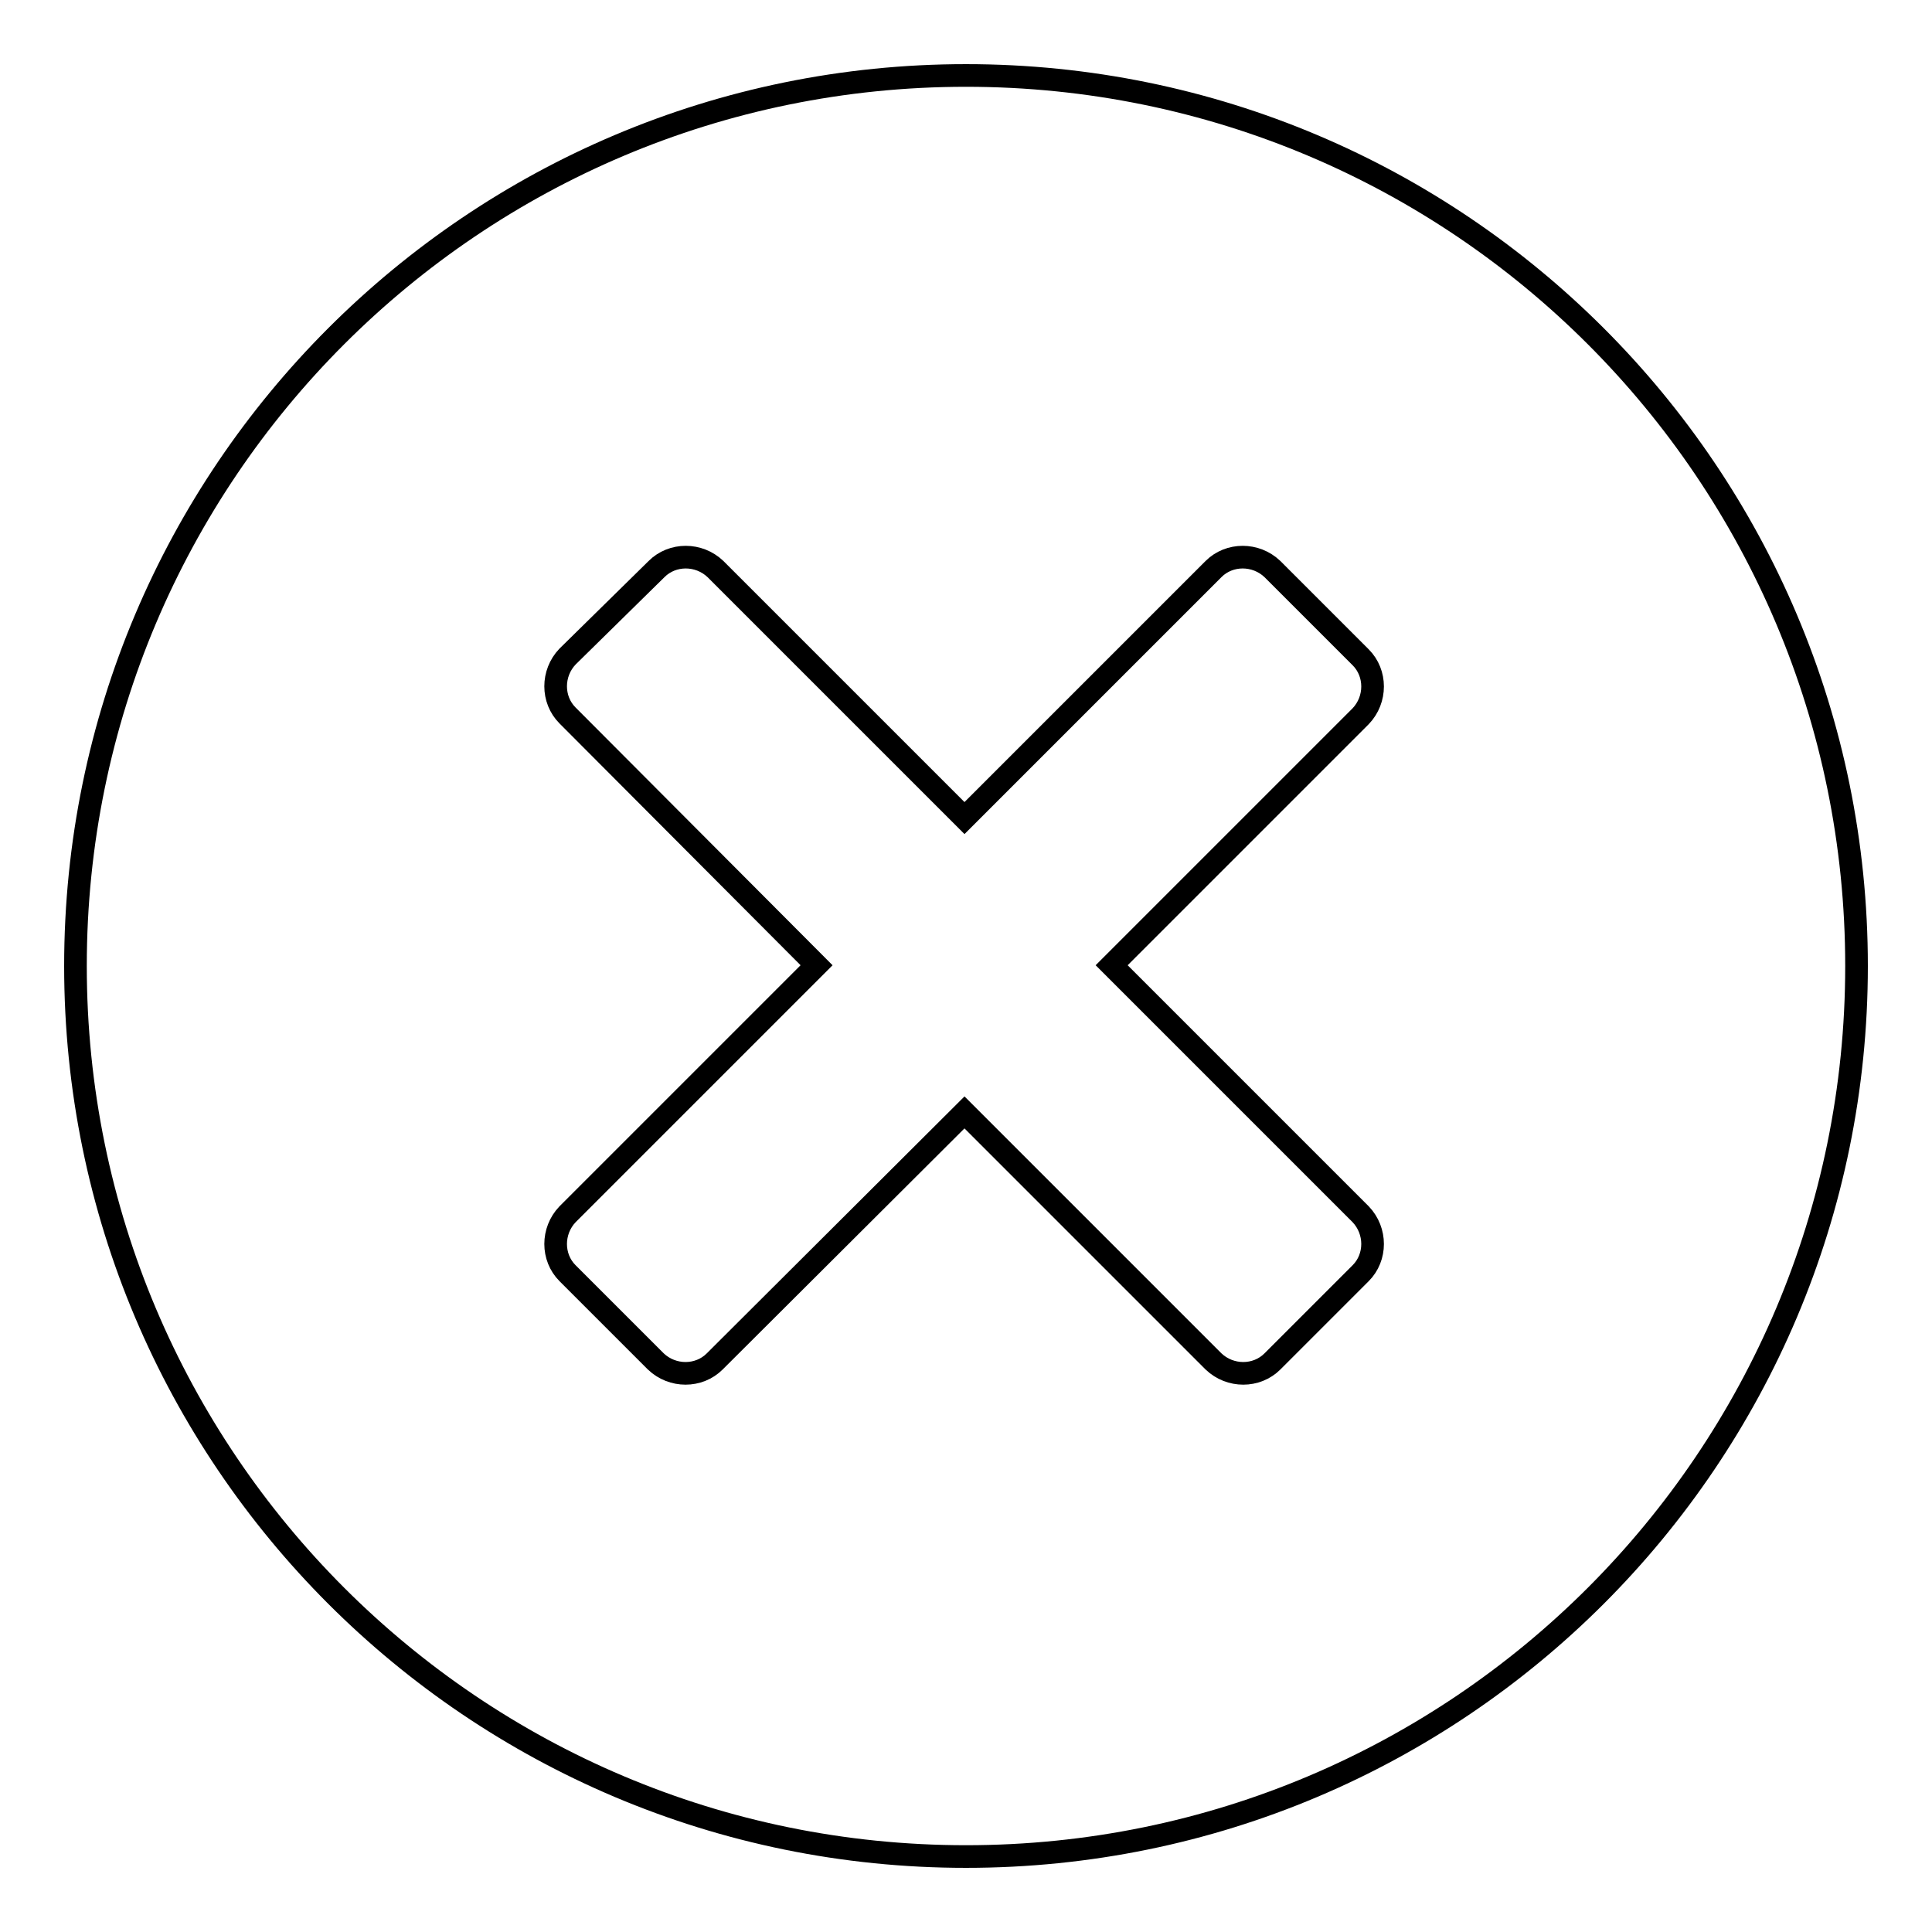<?xml version="1.0" encoding="utf-8"?>
<!-- Svg Vector Icons : http://www.onlinewebfonts.com/icon -->
<!DOCTYPE svg PUBLIC "-//W3C//DTD SVG 1.1//EN" "http://www.w3.org/Graphics/SVG/1.1/DTD/svg11.dtd">
<svg version="1.1" xmlns="http://www.w3.org/2000/svg" xmlns:xlink="http://www.w3.org/1999/xlink" x="0px" y="0px" viewBox="0 0 256 256" enable-background="new 0 0 256 256" xml:space="preserve">
<g><g><path stroke-width="3" fill-opacity="0" stroke="#000000"  d="M128,246c-65.2,0-118-52.8-118-118C10,62.8,62.8,10,128,10c65.2,0,118,52.8,118,118C246,193.2,193.2,246,128,246z M180.3,168.7l-11.7,11.7c-2.1,2.1-5.6,2.1-7.8,0l-33-33l-33.1,33c-2.1,2.1-5.6,2.1-7.8,0l-11.7-11.7c-2.1-2.1-2.1-5.6,0-7.8l33-33l-33-33.1c-2.1-2.1-2.1-5.6,0-7.8L87,75.4c2.1-2.1,5.6-2.1,7.8,0l33,33l33-33c2.1-2.1,5.6-2.1,7.8,0l11.7,11.7c2.1,2.1,2.1,5.6,0,7.8l-33,33l33,33C182.4,163.1,182.4,166.6,180.3,168.7z"/></g></g>
</svg>